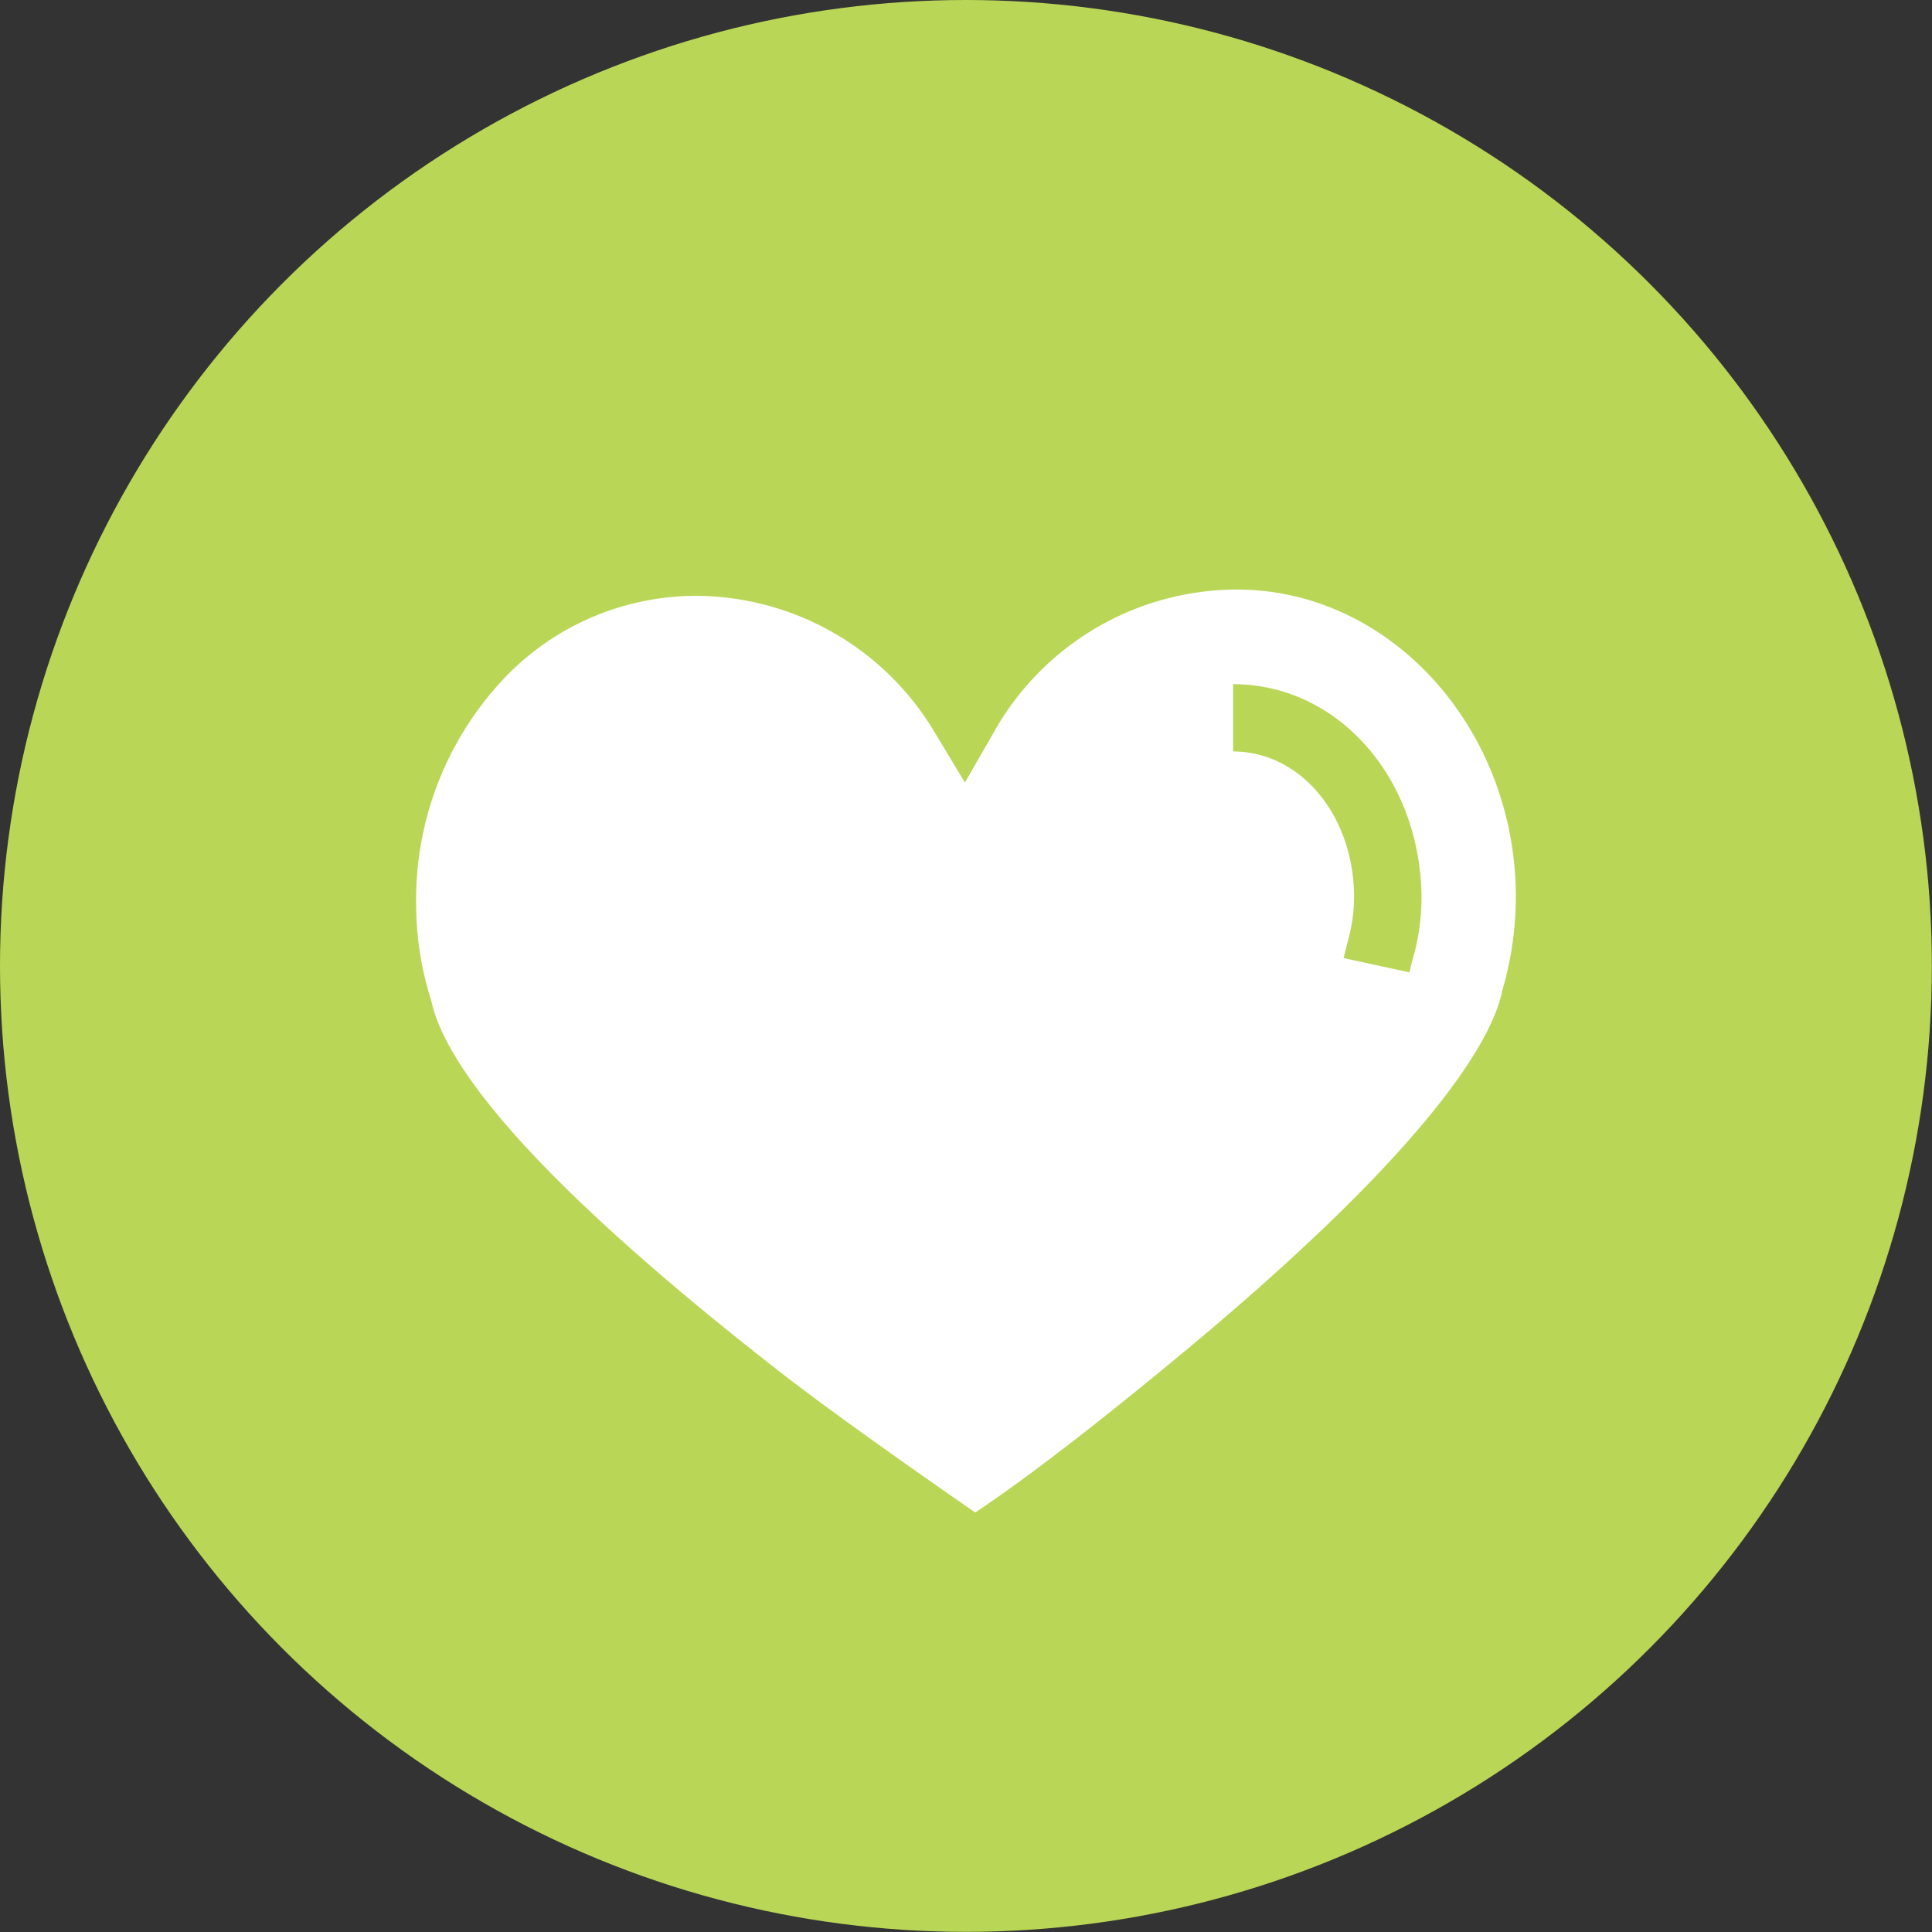 <svg xmlns="http://www.w3.org/2000/svg" viewBox="0 0 134.95 134.95"><rect x="0" y="0" width="134.95" height="134.95" fill="#333333" stroke="none"/><defs><style>.cls-1{fill:#bad656;}.cls-2{fill:#fff;}</style></defs><g id="Layer_2" data-name="Layer 2"><g id="Layer_1-2" data-name="Layer 1"><circle class="cls-1" cx="67.47" cy="67.47" r="67.47"/><path class="cls-2" d="M86.4,41.18a19.5,19.5,0,0,0-17,10l-2,3.48-2.07-3.43a19.48,19.48,0,0,0-16.7-9.61A18.52,18.52,0,0,0,35.3,47.29a22.53,22.53,0,0,0-6.23,16.05,22.27,22.27,0,0,0,1.06,6.58C31,73.91,36,81.46,54.7,96c4.21,3.25,10.66,7.73,13.42,9.65h0c3.36-2.25,7.72-5.58,13-9.92C100.36,80,104.3,72.36,104.93,69.2a23.32,23.32,0,0,0,.95-6.83C105.73,50.69,97,41.18,86.4,41.18ZM98.64,67.13l-.19.79-4.6-1,.28-1.12a11.5,11.5,0,0,0,.45-3.31c-.08-5.62-3.79-10-8.45-10v-4.7c7.27,0,13,6.45,13.16,14.68A15.52,15.52,0,0,1,98.64,67.13Z"/></g></g></svg>